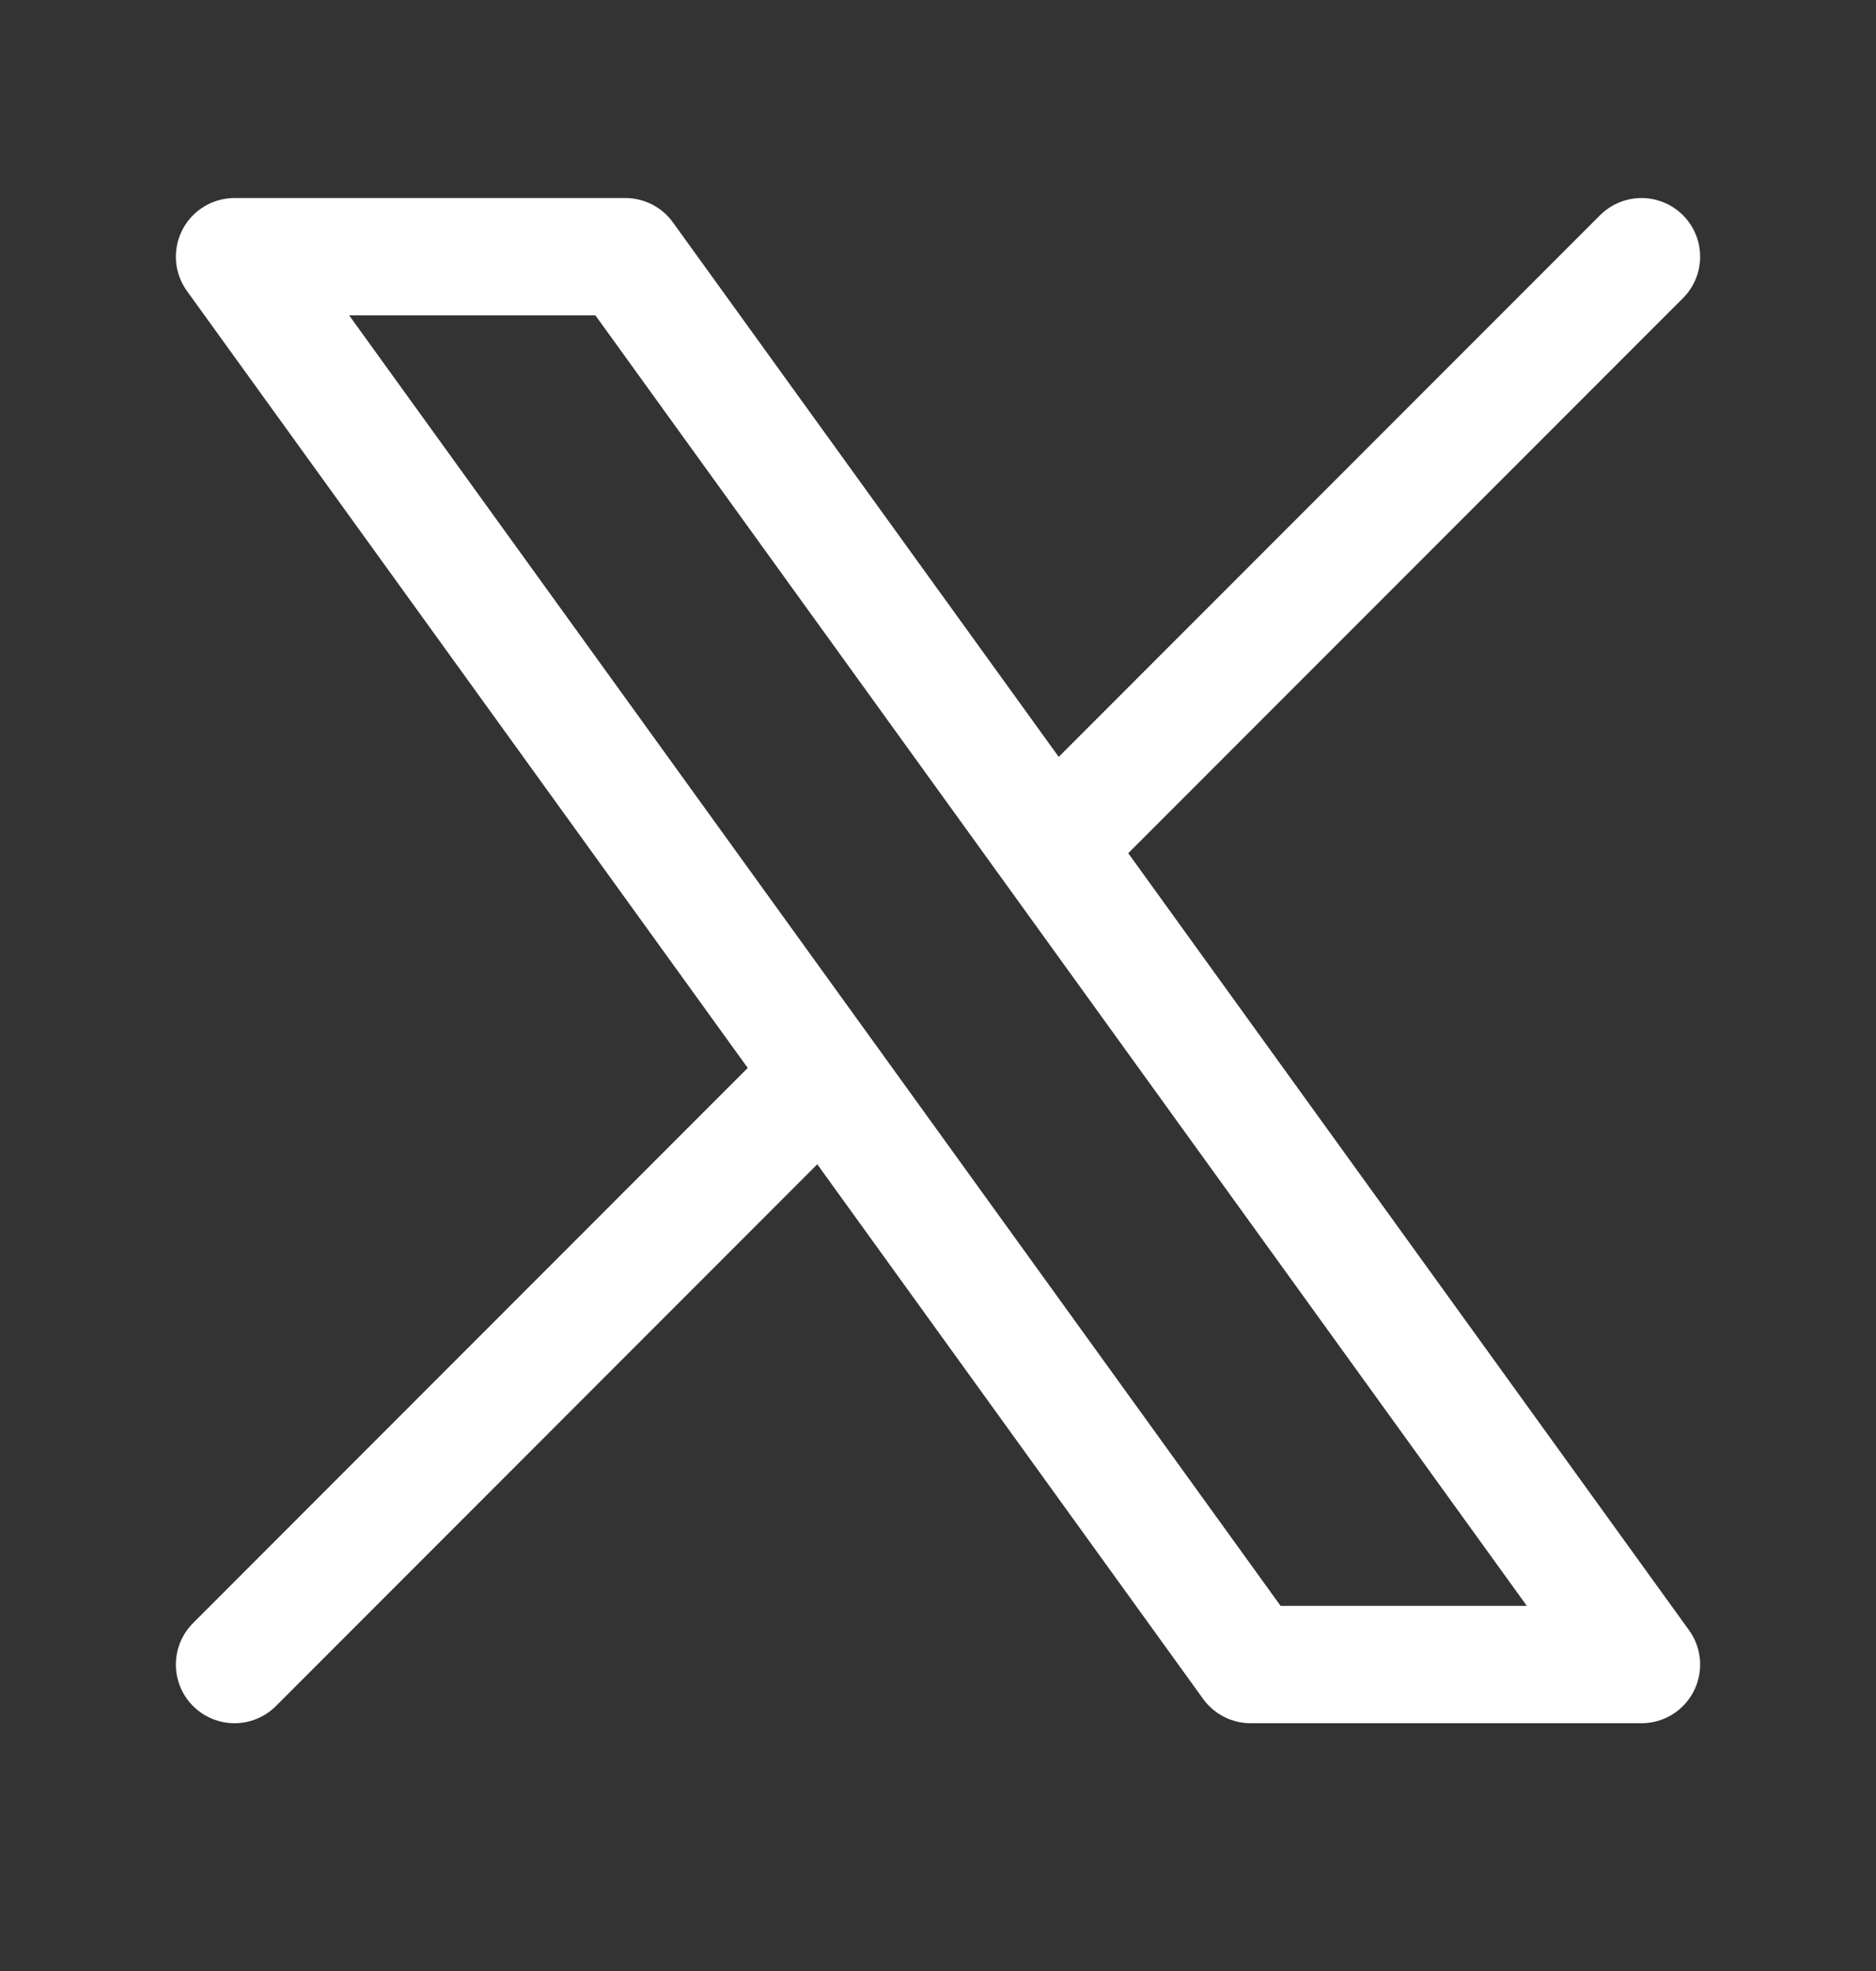 <svg width="20" height="21" viewBox="0 0 20 21" fill="none" xmlns="http://www.w3.org/2000/svg">
<rect x="0" y="0" width="20" height="21" fill="#333333" stroke="none"/>
<path d="M2.5 17.735L8.79 11.444M8.79 11.444L2.5 2.735H6.667L11.21 9.025M8.79 11.444L13.333 17.735H17.5L11.21 9.025M17.5 2.735L11.21 9.025" stroke="white" stroke-width="1.25" stroke-linecap="round" stroke-linejoin="round"/>
</svg>
